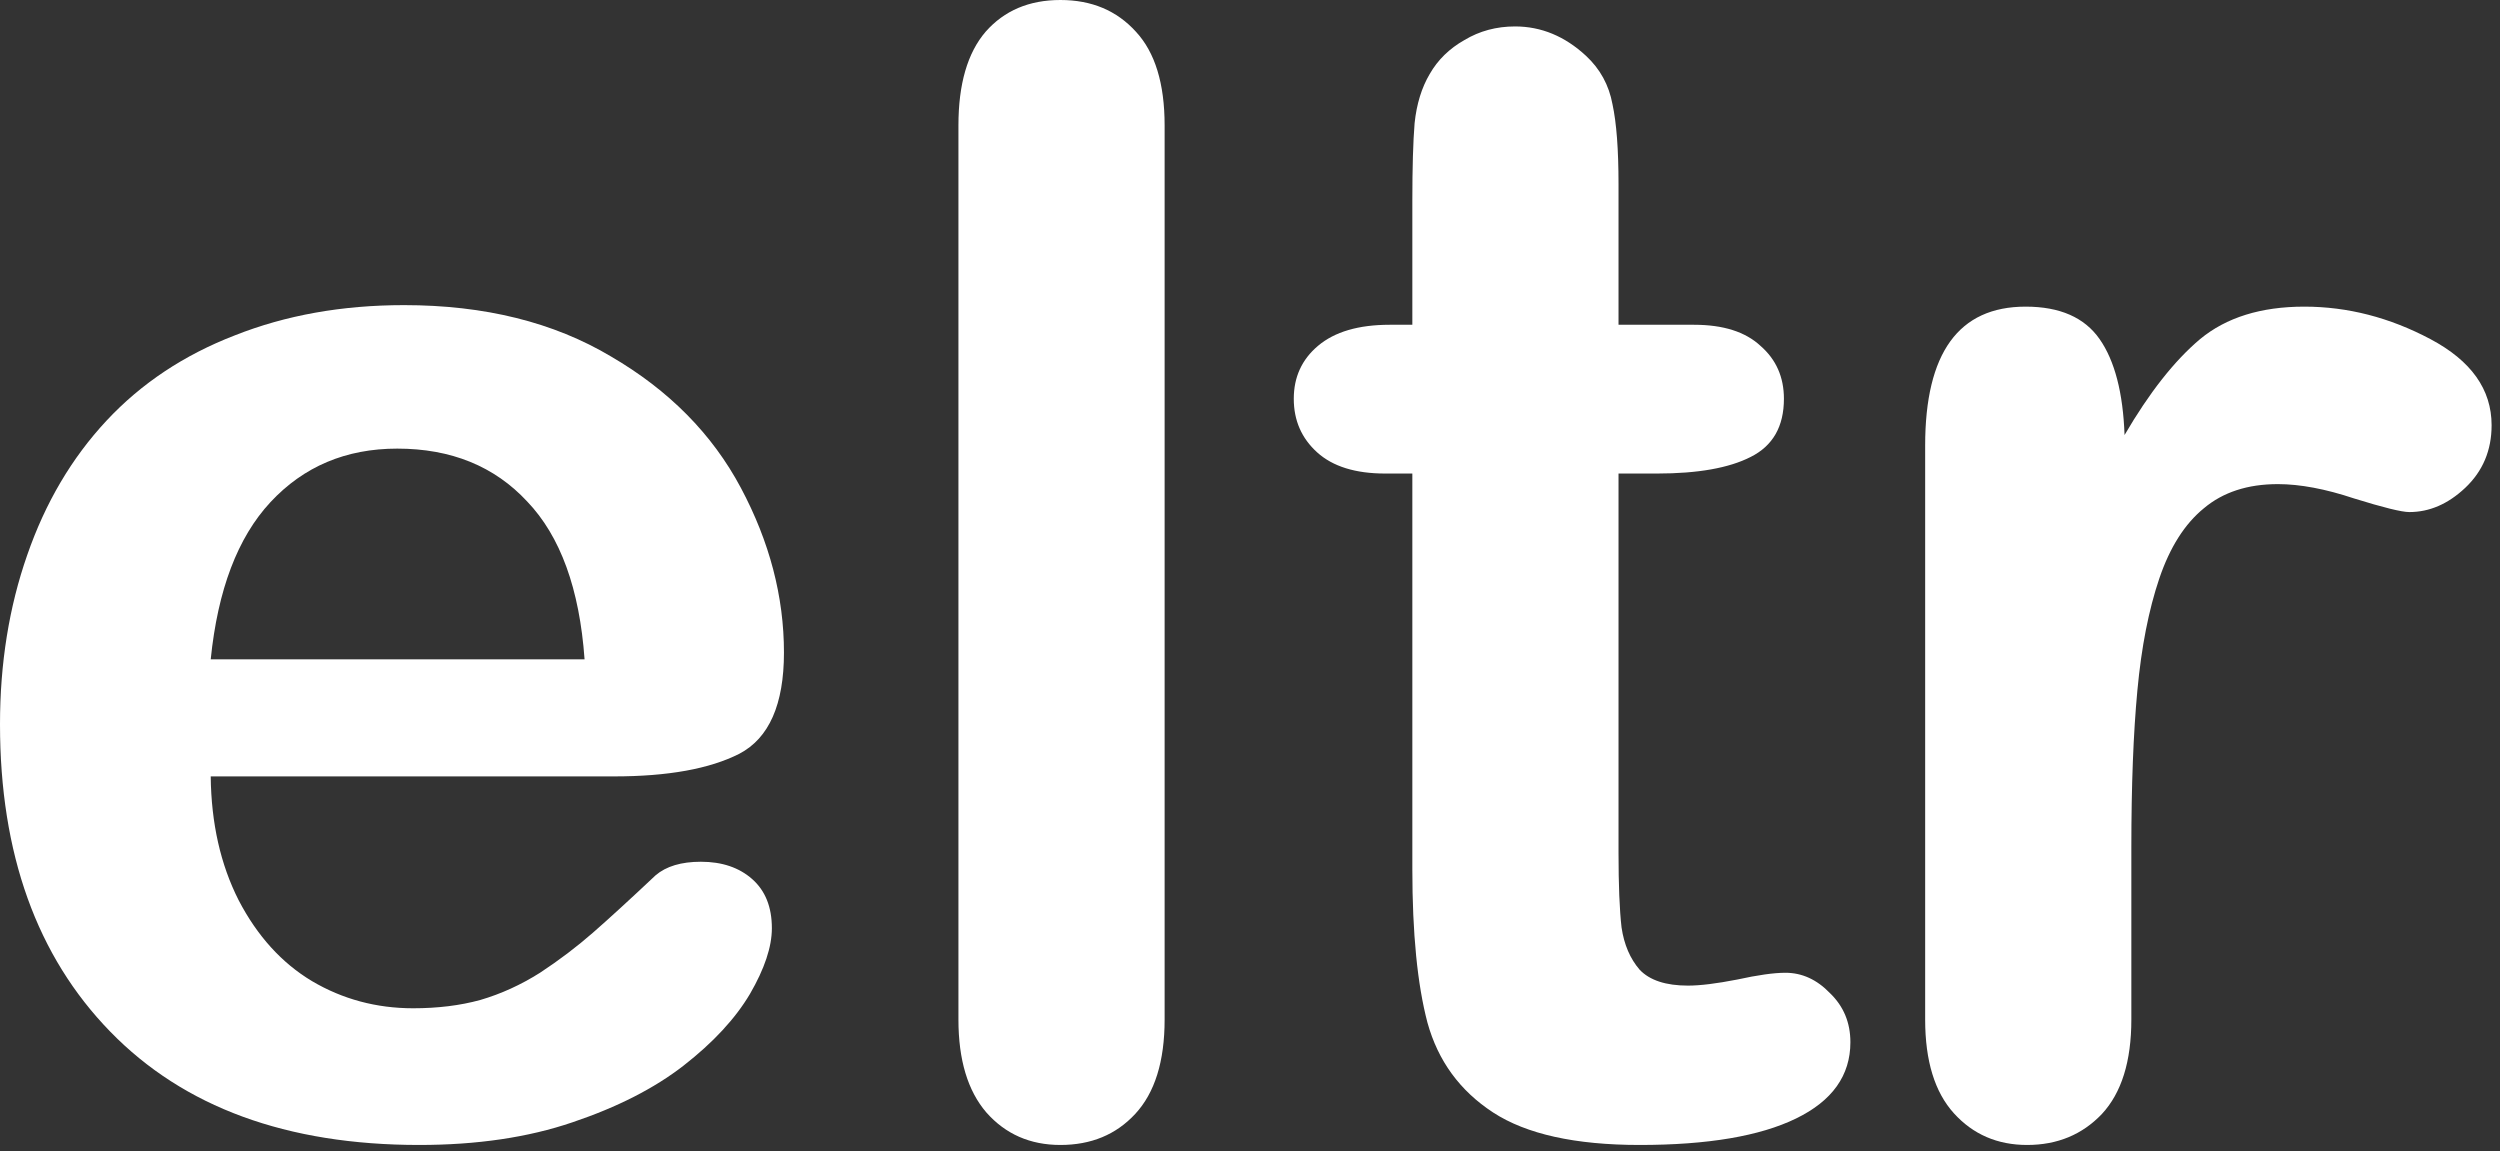 <svg width="139" height="64" viewBox="0 0 139 64" fill="none" xmlns="http://www.w3.org/2000/svg">
<rect x="0" y="0" width="139" height="64" fill="#333333" stroke="none"/>
<path d="M118.503 47.115V56.69C118.503 59.013 117.957 60.763 116.865 61.938C115.773 63.086 114.388 63.66 112.708 63.66C111.056 63.66 109.699 63.072 108.635 61.897C107.571 60.721 107.039 58.985 107.039 56.69V24.775C107.039 19.624 108.901 17.049 112.624 17.049C114.528 17.049 115.899 17.651 116.739 18.855C117.579 20.058 118.041 21.836 118.125 24.188C119.497 21.836 120.896 20.058 122.324 18.855C123.78 17.651 125.712 17.049 128.119 17.049C130.527 17.049 132.864 17.651 135.132 18.855C137.399 20.058 138.533 21.654 138.533 23.642C138.533 25.041 138.043 26.203 137.063 27.127C136.112 28.023 135.076 28.471 133.956 28.471C133.536 28.471 132.514 28.219 130.891 27.715C129.295 27.183 127.881 26.917 126.649 26.917C124.97 26.917 123.598 27.365 122.534 28.261C121.47 29.129 120.645 30.43 120.057 32.166C119.469 33.902 119.063 35.973 118.839 38.381C118.615 40.76 118.503 43.672 118.503 47.115Z" fill="white"/>
<path d="M77.267 18.057H78.526V11.17C78.526 9.322 78.568 7.881 78.652 6.845C78.764 5.781 79.044 4.871 79.492 4.115C79.94 3.331 80.584 2.701 81.424 2.226C82.264 1.722 83.201 1.47 84.237 1.47C85.693 1.47 87.009 2.016 88.185 3.107C88.968 3.835 89.458 4.731 89.654 5.795C89.878 6.831 89.99 8.314 89.99 10.246V18.057H94.189C95.813 18.057 97.045 18.449 97.885 19.232C98.753 19.988 99.186 20.968 99.186 22.172C99.186 23.712 98.571 24.789 97.339 25.405C96.135 26.021 94.399 26.329 92.132 26.329H89.99V47.409C89.99 49.201 90.046 50.587 90.158 51.566C90.298 52.518 90.634 53.302 91.166 53.918C91.726 54.506 92.622 54.8 93.853 54.8C94.525 54.8 95.435 54.688 96.583 54.464C97.731 54.212 98.627 54.086 99.27 54.086C100.194 54.086 101.02 54.464 101.748 55.22C102.504 55.948 102.882 56.857 102.882 57.949C102.882 59.797 101.874 61.211 99.858 62.19C97.843 63.17 94.945 63.66 91.166 63.66C87.583 63.66 84.867 63.058 83.019 61.855C81.172 60.651 79.954 58.985 79.366 56.857C78.806 54.73 78.526 51.888 78.526 48.333V26.329H77.015C75.363 26.329 74.103 25.937 73.235 25.153C72.368 24.369 71.934 23.376 71.934 22.172C71.934 20.968 72.382 19.988 73.277 19.232C74.201 18.449 75.531 18.057 77.267 18.057Z" fill="white"/>
<path d="M53.289 56.69V6.971C53.289 4.675 53.793 2.939 54.801 1.764C55.837 0.588 57.222 0 58.958 0C60.694 0 62.093 0.588 63.157 1.764C64.221 2.911 64.753 4.647 64.753 6.971V56.69C64.753 59.013 64.207 60.763 63.115 61.938C62.051 63.086 60.666 63.66 58.958 63.66C57.278 63.66 55.907 63.058 54.843 61.855C53.807 60.651 53.289 58.929 53.289 56.69Z" fill="white"/>
<path d="M34.14 43.168H11.716C11.744 45.772 12.262 48.067 13.27 50.055C14.305 52.042 15.663 53.54 17.343 54.548C19.05 55.556 20.926 56.06 22.97 56.06C24.341 56.06 25.587 55.906 26.707 55.598C27.855 55.262 28.961 54.758 30.024 54.086C31.088 53.386 32.068 52.644 32.964 51.86C33.86 51.077 35.022 50.013 36.449 48.669C37.037 48.165 37.877 47.913 38.969 47.913C40.145 47.913 41.096 48.235 41.824 48.879C42.552 49.523 42.916 50.433 42.916 51.608C42.916 52.644 42.51 53.862 41.698 55.262C40.886 56.633 39.655 57.963 38.003 59.251C36.379 60.511 34.322 61.56 31.83 62.4C29.366 63.24 26.525 63.66 23.306 63.66C15.943 63.66 10.218 61.56 6.131 57.361C2.044 53.162 0 47.465 0 40.27C0 36.883 0.504 33.748 1.512 30.864C2.52 27.953 3.989 25.461 5.921 23.39C7.853 21.318 10.232 19.736 13.06 18.645C15.887 17.525 19.023 16.965 22.466 16.965C26.945 16.965 30.78 17.917 33.972 19.82C37.191 21.696 39.599 24.131 41.194 27.127C42.79 30.122 43.588 33.174 43.588 36.281C43.588 39.165 42.762 41.04 41.11 41.908C39.459 42.748 37.135 43.168 34.14 43.168ZM11.716 36.659H32.502C32.222 32.74 31.158 29.814 29.311 27.883C27.491 25.923 25.083 24.943 22.088 24.943C19.232 24.943 16.881 25.937 15.033 27.925C13.213 29.884 12.108 32.796 11.716 36.659Z" fill="white"/>
</svg>
